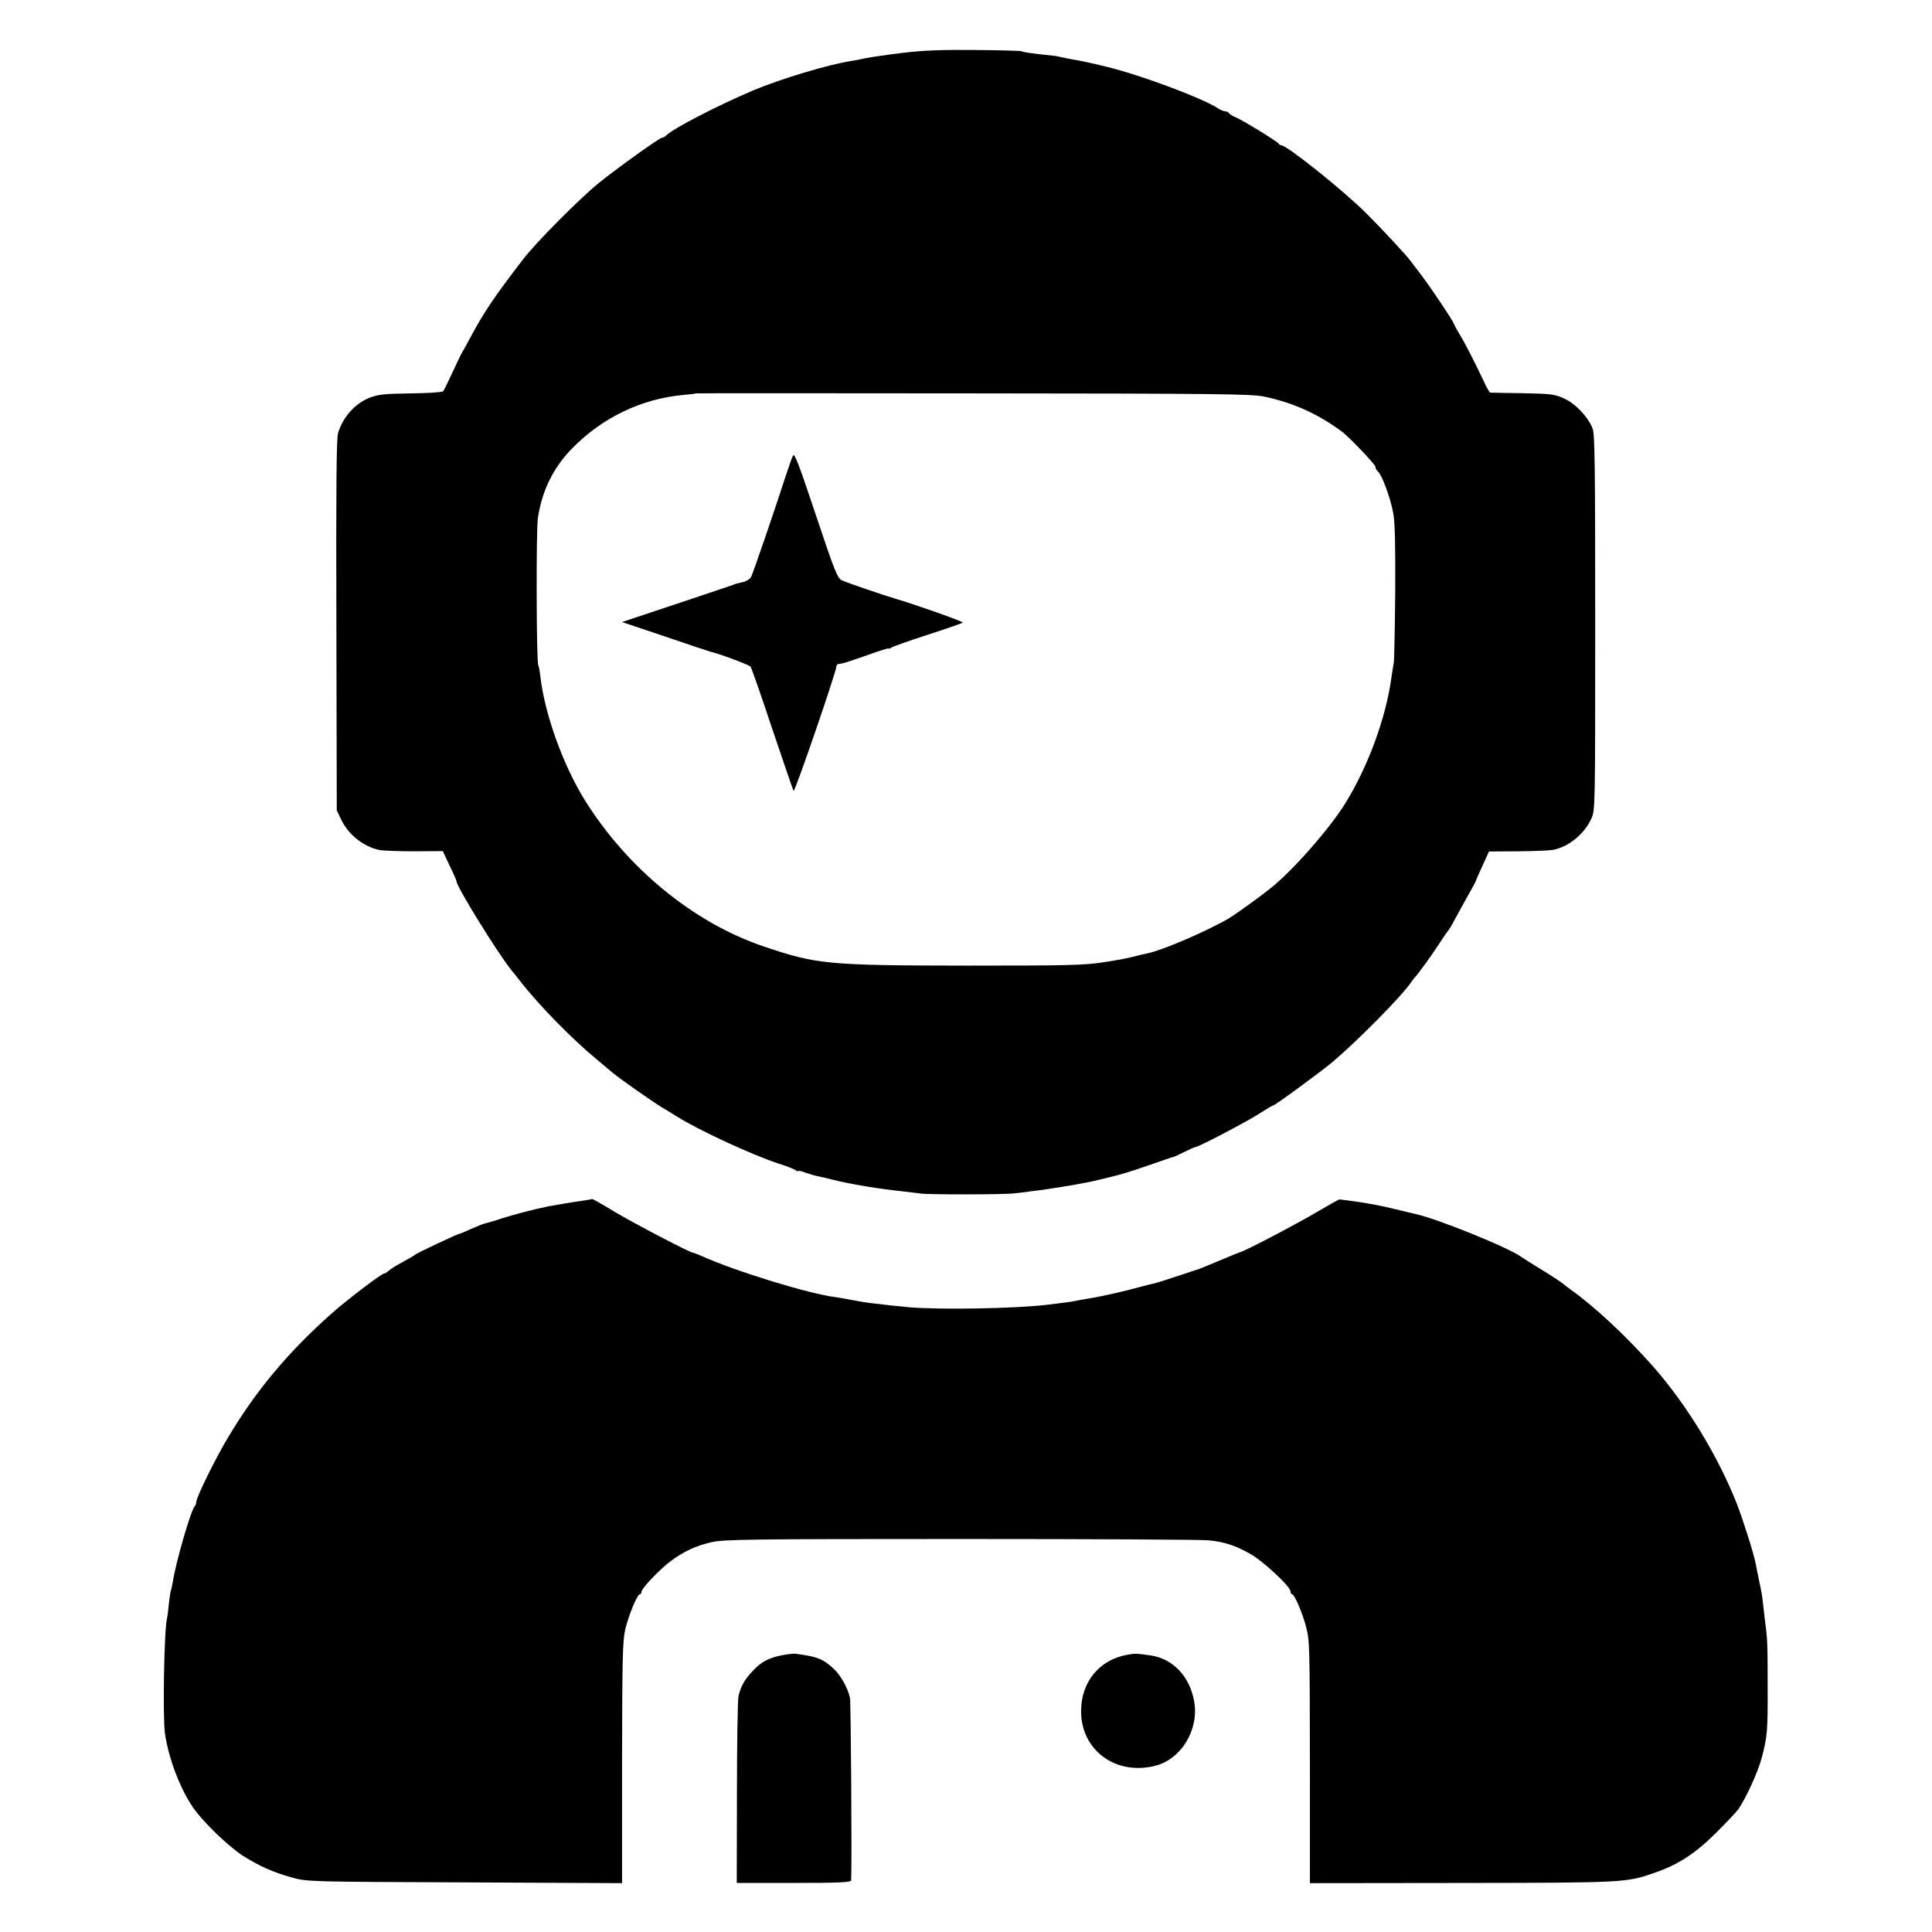 <?xml version="1.0" standalone="no"?>
<!DOCTYPE svg PUBLIC "-//W3C//DTD SVG 20010904//EN"
 "http://www.w3.org/TR/2001/REC-SVG-20010904/DTD/svg10.dtd">
<svg version="1.0" xmlns="http://www.w3.org/2000/svg"
 width="1024pt" height="1024pt" viewBox="0 0 1024 1024"
 preserveAspectRatio="xMidYMid meet">
<g transform="translate(0,1024) scale(0.1,-0.1)"
fill="#000000" stroke="none">
<path d="M4785 9960 c-82 -10 -170 -23 -195 -28 -25 -6 -62 -13 -82 -16 -119
-18 -376 -96 -518 -156 -188 -80 -420 -200 -458 -237 -7 -7 -18 -13 -23 -13
-13 0 -239 -162 -334 -239 -103 -83 -336 -318 -403 -406 -151 -196 -209 -283
-277 -410 -20 -38 -40 -74 -44 -80 -4 -5 -27 -53 -51 -105 -24 -52 -47 -99
-51 -104 -4 -5 -81 -10 -171 -11 -140 -2 -171 -5 -219 -23 -77 -30 -142 -103
-167 -187 -9 -30 -11 -288 -9 -1020 l2 -980 24 -50 c37 -78 117 -142 201 -160
19 -4 103 -7 186 -7 l151 1 36 -77 c21 -42 37 -80 37 -84 0 -27 214 -374 289
-468 20 -24 41 -51 48 -60 100 -129 281 -313 413 -421 36 -30 72 -60 80 -67
26 -23 203 -147 253 -178 27 -16 65 -39 85 -52 123 -76 394 -201 535 -248 45
-14 88 -31 95 -37 6 -5 12 -7 12 -4 0 4 19 0 41 -9 23 -8 51 -16 63 -18 12 -2
48 -11 81 -19 90 -23 247 -49 375 -62 36 -4 76 -9 90 -11 34 -6 445 -6 495 1
22 2 63 7 90 11 100 11 301 45 360 61 33 8 65 16 70 17 40 9 115 32 200 62 55
19 105 36 110 38 6 2 12 4 15 4 3 0 28 12 56 26 29 14 55 26 59 26 16 0 266
131 334 174 39 25 74 46 77 46 11 0 249 175 319 233 135 115 363 346 413 419
9 13 18 25 21 28 13 11 91 119 127 175 22 33 41 62 44 65 7 7 29 42 37 60 4 8
31 57 60 109 29 51 53 95 53 97 0 2 16 39 36 82 l36 79 156 1 c85 1 169 4 186
8 82 17 163 84 200 164 21 45 21 52 21 1040 0 840 -2 1000 -14 1030 -26 63
-91 131 -151 158 -50 23 -69 25 -220 28 -91 1 -168 3 -172 3 -3 1 -19 27 -33
59 -47 100 -104 211 -128 249 -13 21 -26 45 -30 55 -8 22 -120 189 -176 263
-25 33 -49 64 -53 70 -22 30 -145 163 -233 251 -119 120 -424 364 -454 364 -5
0 -11 4 -13 8 -4 10 -196 128 -230 141 -14 5 -29 15 -33 20 -3 6 -13 11 -21
11 -8 0 -26 7 -40 17 -84 54 -402 173 -584 218 -89 22 -152 35 -185 40 -22 4
-49 9 -60 12 -11 3 -31 7 -45 8 -106 11 -156 18 -164 23 -5 3 -115 6 -245 7
-174 2 -276 -2 -386 -15z m1915 -1822 c155 -33 280 -89 409 -183 37 -26 181
-177 181 -189 0 -8 6 -19 13 -25 21 -16 66 -138 81 -218 10 -52 12 -160 11
-424 -2 -195 -5 -363 -8 -374 -2 -11 -8 -45 -12 -75 -29 -214 -124 -474 -246
-670 -82 -132 -274 -351 -391 -445 -58 -47 -182 -136 -224 -162 -118 -69 -357
-172 -437 -187 -12 -2 -42 -9 -67 -16 -25 -7 -97 -21 -160 -30 -101 -16 -188
-18 -725 -18 -738 1 -796 6 -1081 103 -370 126 -720 414 -945 775 -115 186
-212 455 -235 655 -3 27 -8 53 -11 59 -10 15 -12 717 -2 781 22 146 83 269
184 371 161 163 367 261 590 281 33 3 61 6 63 8 1 1 663 1 1470 0 1297 -1
1476 -3 1542 -17z"/>
<path d="M4203 7825 c-6 -11 -24 -63 -41 -115 -55 -171 -171 -509 -181 -528
-6 -11 -25 -23 -43 -27 -35 -8 -47 -11 -50 -14 -2 -1 -135 -46 -297 -100
l-294 -98 229 -77 c126 -43 234 -79 239 -80 46 -10 205 -70 213 -79 5 -7 57
-155 115 -330 59 -175 110 -323 113 -329 6 -10 226 629 227 660 0 6 5 12 11
13 21 1 42 8 154 47 61 22 112 38 112 35 0 -3 6 -1 13 4 6 5 93 36 192 68 99
32 183 61 188 65 6 5 -252 96 -358 127 -62 18 -266 88 -285 98 -22 12 -40 58
-136 346 -91 272 -113 330 -121 314z"/>
<path d="M3138 3885 c-2 -1 -21 -5 -43 -8 -52 -7 -165 -26 -190 -31 -93 -20
-172 -41 -240 -62 -44 -15 -87 -27 -96 -29 -9 -2 -42 -15 -73 -29 -31 -14 -59
-26 -63 -26 -8 0 -226 -103 -233 -110 -5 -5 -17 -12 -89 -52 -20 -11 -43 -26
-52 -34 -8 -8 -19 -14 -23 -14 -14 0 -200 -142 -281 -214 -228 -203 -397 -405
-544 -651 -69 -114 -171 -322 -171 -347 0 -8 -4 -18 -9 -23 -20 -22 -100 -298
-115 -399 -4 -21 -8 -41 -10 -45 -2 -3 -7 -35 -11 -71 -3 -36 -8 -72 -10 -80
-15 -57 -23 -517 -11 -605 18 -130 78 -290 147 -392 51 -76 188 -208 265 -258
89 -56 160 -88 261 -116 77 -22 86 -23 914 -26 l836 -4 0 638 c1 553 3 647 17
707 18 76 64 186 77 186 5 0 9 6 9 13 0 18 95 118 154 162 71 53 134 82 217
101 67 15 189 17 1324 17 688 0 1277 -3 1311 -7 83 -8 141 -27 219 -71 69 -38
215 -174 215 -200 0 -8 4 -15 9 -15 12 0 57 -105 74 -175 19 -75 19 -94 20
-788 l0 -568 806 1 c864 1 872 2 1021 54 125 43 215 102 325 211 55 55 108
111 118 125 39 55 106 200 125 275 29 110 32 139 31 380 0 210 -1 250 -13 335
-3 25 -8 68 -11 95 -6 55 -6 55 -23 135 -6 30 -14 66 -16 80 -10 55 -66 230
-100 319 -100 253 -264 523 -442 726 -144 163 -310 318 -439 410 -16 11 -33
25 -39 30 -6 6 -56 39 -111 73 -55 33 -105 65 -110 69 -62 48 -455 207 -565
229 -14 3 -59 14 -100 24 -79 20 -162 35 -245 46 -27 3 -52 7 -55 7 -3 1 -55
-29 -117 -65 -102 -61 -384 -209 -408 -214 -5 -1 -58 -23 -118 -48 -59 -25
-108 -45 -110 -45 -1 0 -9 -2 -17 -5 -147 -49 -199 -66 -220 -70 -14 -3 -41
-10 -60 -15 -83 -23 -200 -50 -260 -60 -36 -6 -76 -13 -90 -16 -24 -5 -53 -9
-145 -20 -171 -21 -584 -28 -745 -13 -69 7 -101 10 -200 22 -19 2 -60 9 -90
15 -30 6 -72 13 -92 16 -139 17 -523 135 -705 216 -24 11 -46 19 -49 19 -16 0
-312 155 -416 217 -64 39 -118 70 -120 68z"/>
<path d="M4140 1466 c-70 -15 -106 -35 -151 -83 -41 -43 -63 -81 -75 -133 -4
-19 -8 -250 -8 -512 l-1 -478 302 0 c235 0 303 3 304 13 5 74 -1 943 -6 968
-12 54 -50 121 -88 156 -58 52 -83 62 -202 78 -11 1 -45 -3 -75 -9z"/>
<path d="M5973 1469 c-148 -27 -243 -145 -243 -299 0 -207 184 -342 393 -289
139 35 234 194 206 343 -24 132 -113 225 -231 242 -76 11 -82 11 -125 3z"/>
</g>
</svg>
